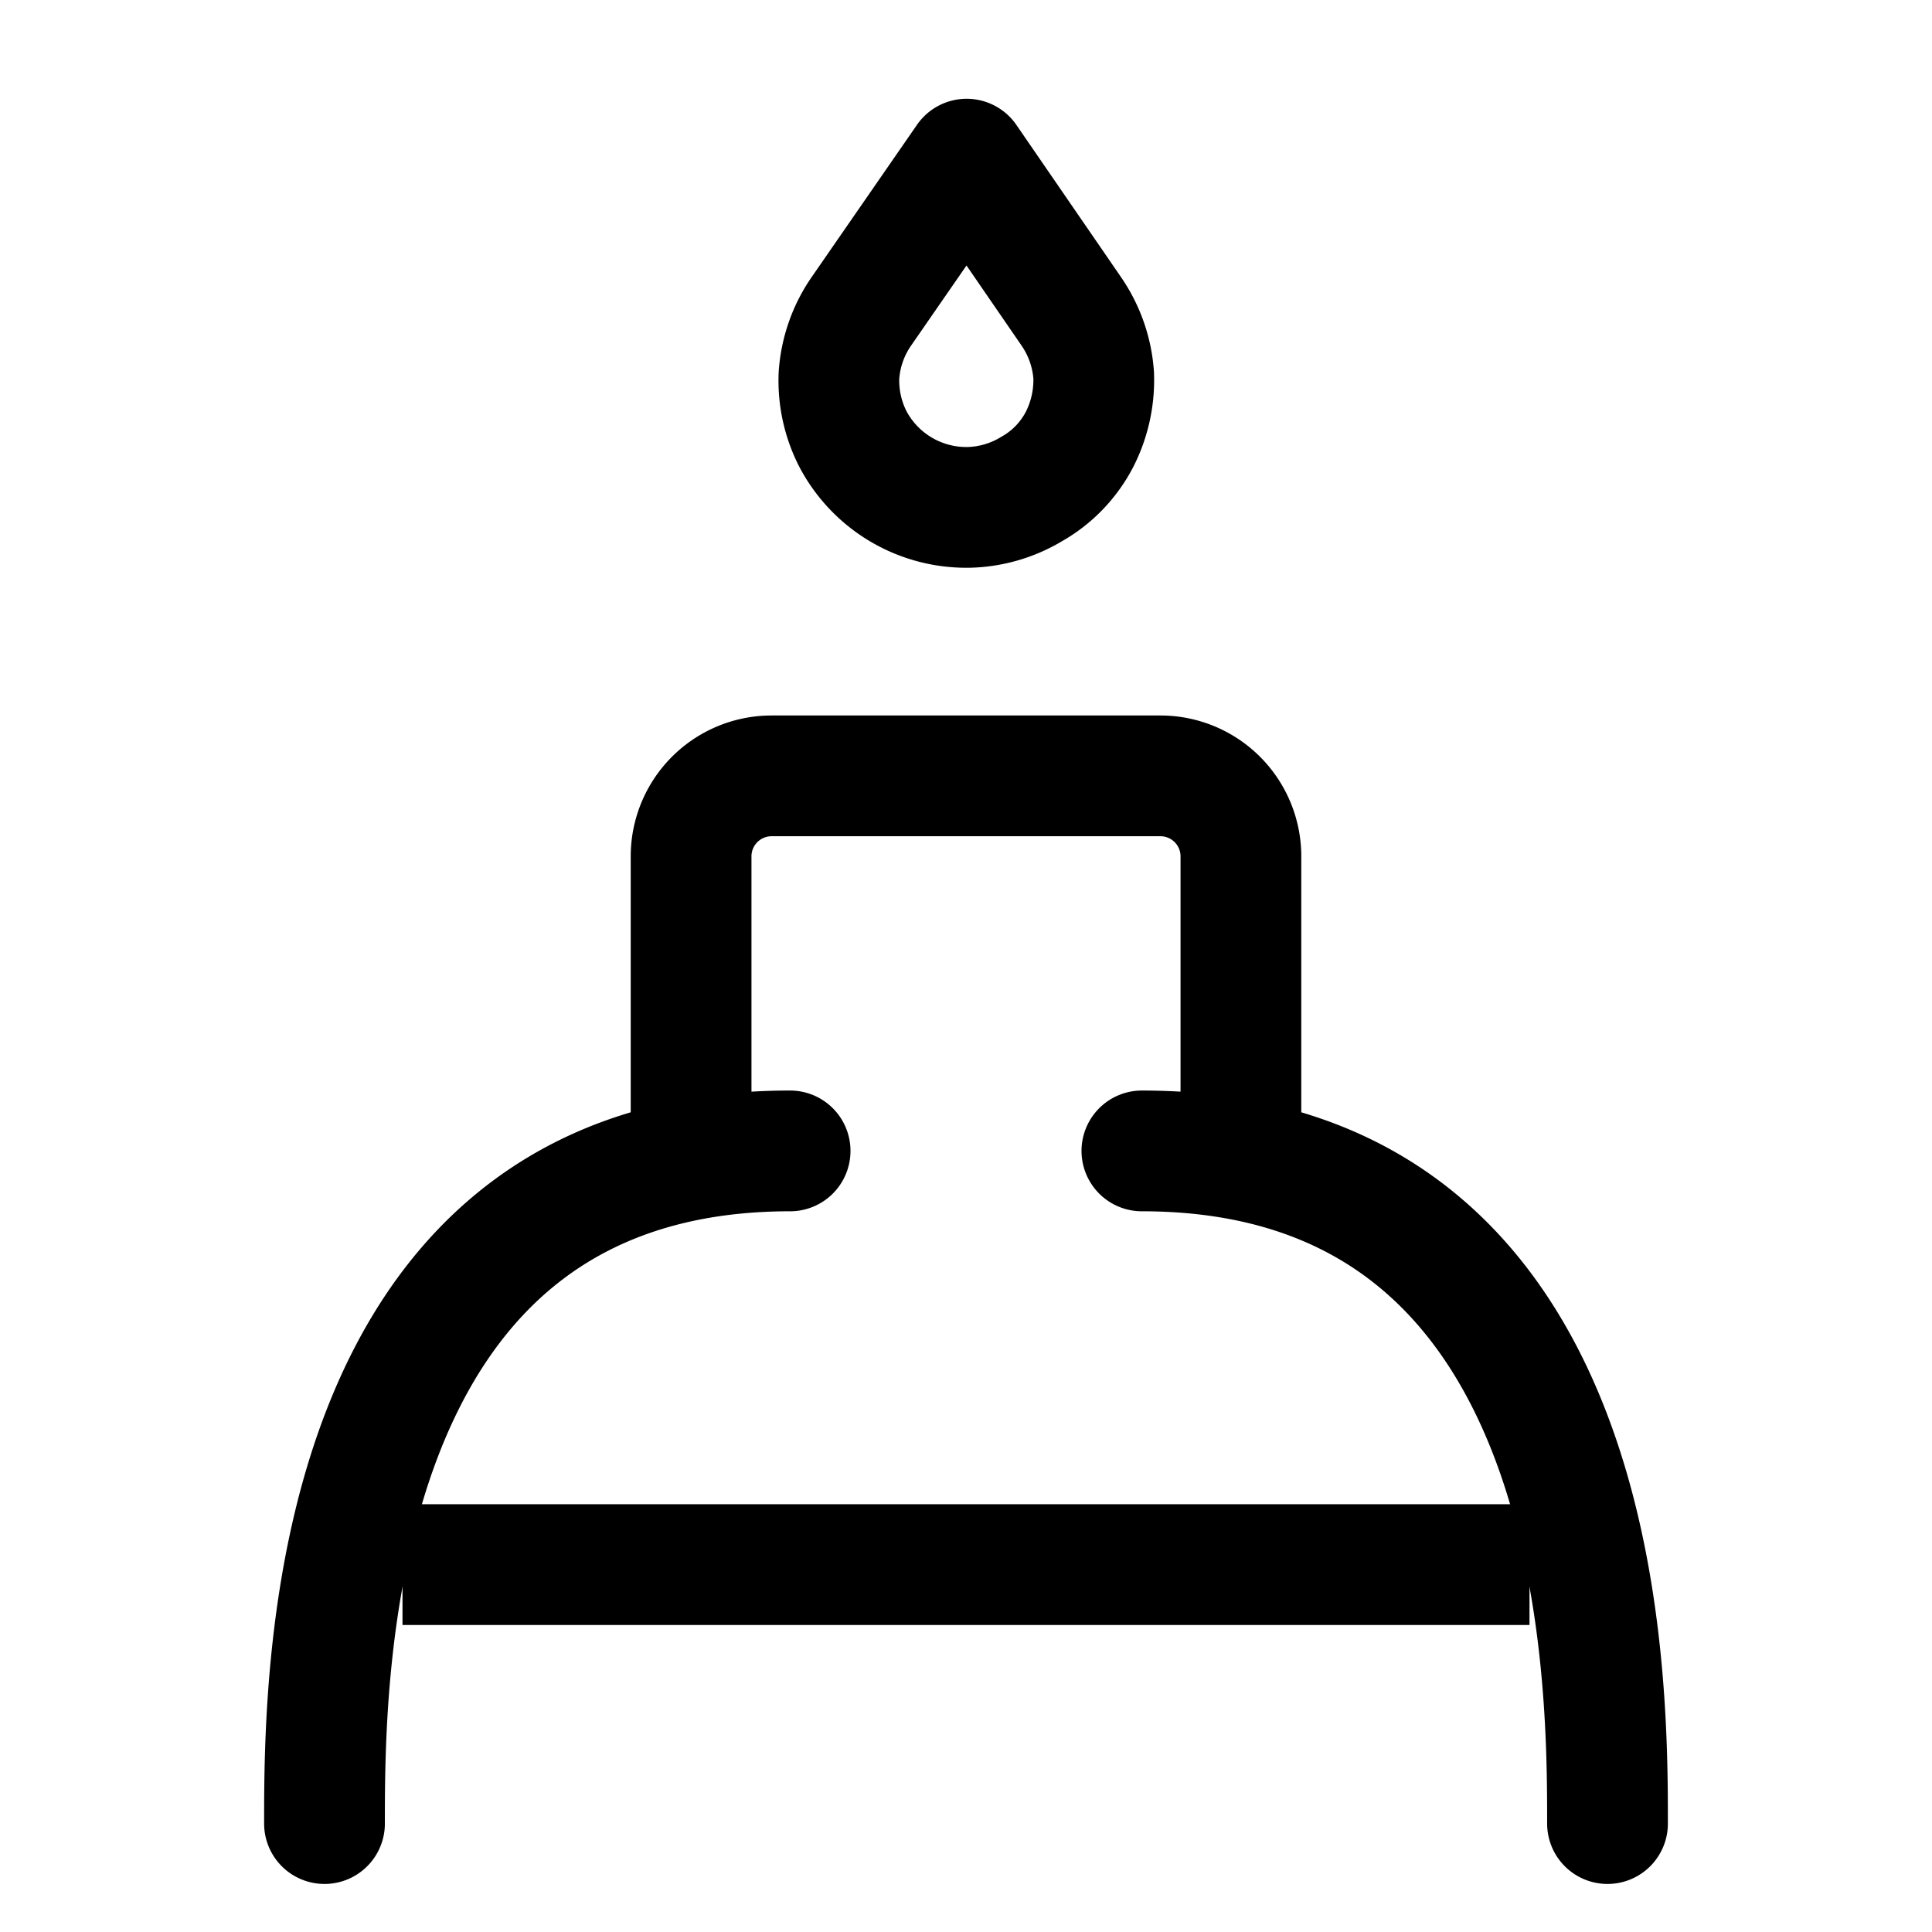 <svg width="24" height="24" viewBox="0 0 24 24" fill="none" xmlns="http://www.w3.org/2000/svg"><path d="M12.008 6.303a1.593 1.593 0 0 1-1.41-.844 1.593 1.593 0 0 1-.176-.797c.02-.286.116-.561.28-.797l1.306-1.888 1.298 1.888c.163.236.26.511.28.797.01.276-.05.55-.176.797-.134.257-.338.47-.59.613-.24.146-.515.226-.796.231h-.016Z" stroke="currentColor" stroke-width="1.5" stroke-linecap="round" stroke-linejoin="round"/><path d="M15.415 14.036v-3.398a1 1 0 0 0-1-1h-4.83a1 1 0 0 0-1 1v3.398M9.815 14.297c-5.784 0-5.784 6.529-5.784 8.356M14.185 14.297c5.784 0 5.784 6.529 5.784 8.356" stroke="currentColor" stroke-width="1.5" stroke-linecap="round"/><path d="M19 19.436H5" stroke="currentColor" stroke-width="1.5" stroke-linejoin="round"/></svg>
